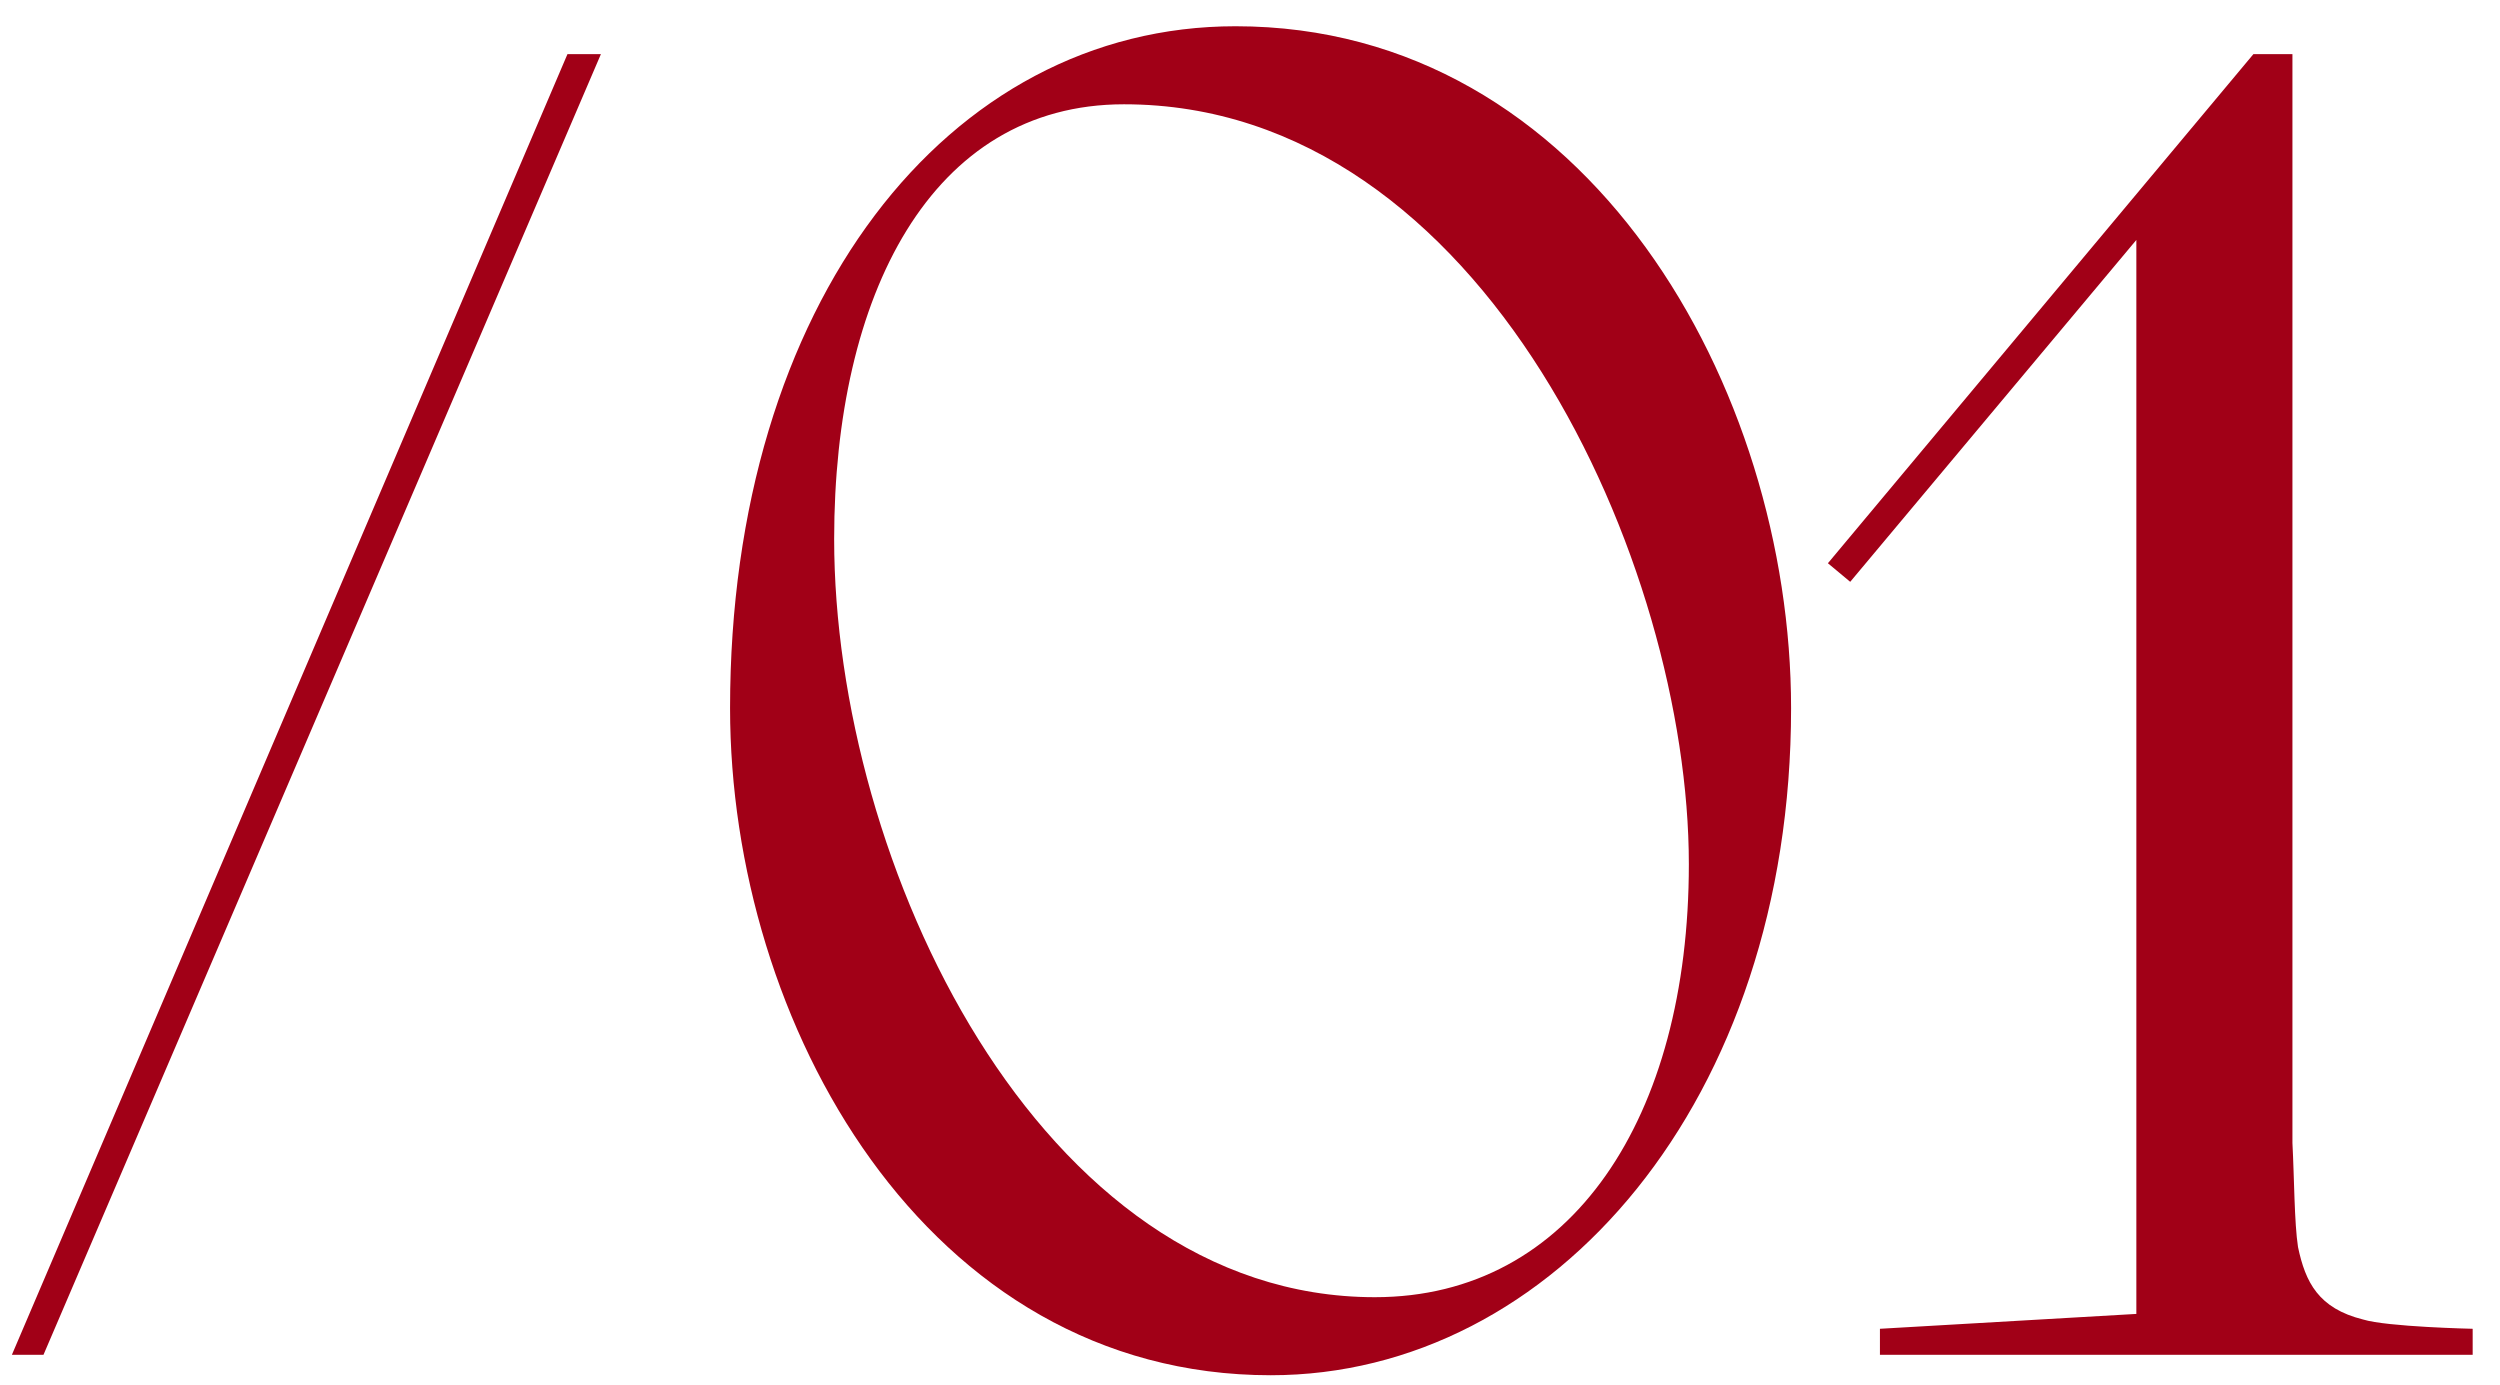 <?xml version="1.0" encoding="UTF-8"?> <svg xmlns="http://www.w3.org/2000/svg" width="74" height="41" viewBox="0 0 74 41" fill="none"><path d="M16.797 1.602H17.787L1.287 40.102H0.352L16.797 1.602Z" fill="#A10017"></path><path d="M21.61 20.962C21.61 8.972 28.046 0.777 36.571 0.777C47.02 0.777 53.016 11.502 53.016 20.962C53.016 32.567 45.975 40.707 37.615 40.707C27.386 40.707 21.61 30.257 21.61 20.962ZM49.99 25.582C49.99 16.727 43.941 3.087 33.27 3.087C27.55 3.087 24.691 8.752 24.691 15.957C24.691 25.527 30.741 38.397 40.696 38.397C46.526 38.397 49.99 33.062 49.99 25.582Z" fill="#A10017"></path><path d="M54.106 16.672L66.701 1.602H67.856V33.832C67.911 34.877 67.911 36.197 68.021 36.912C68.241 37.957 68.626 38.727 69.946 39.057C70.661 39.277 73.191 39.332 73.191 39.332V40.102H55.646V39.332L63.236 38.892V7.102L54.766 17.222L54.106 16.672Z" fill="#A10017"></path></svg> 